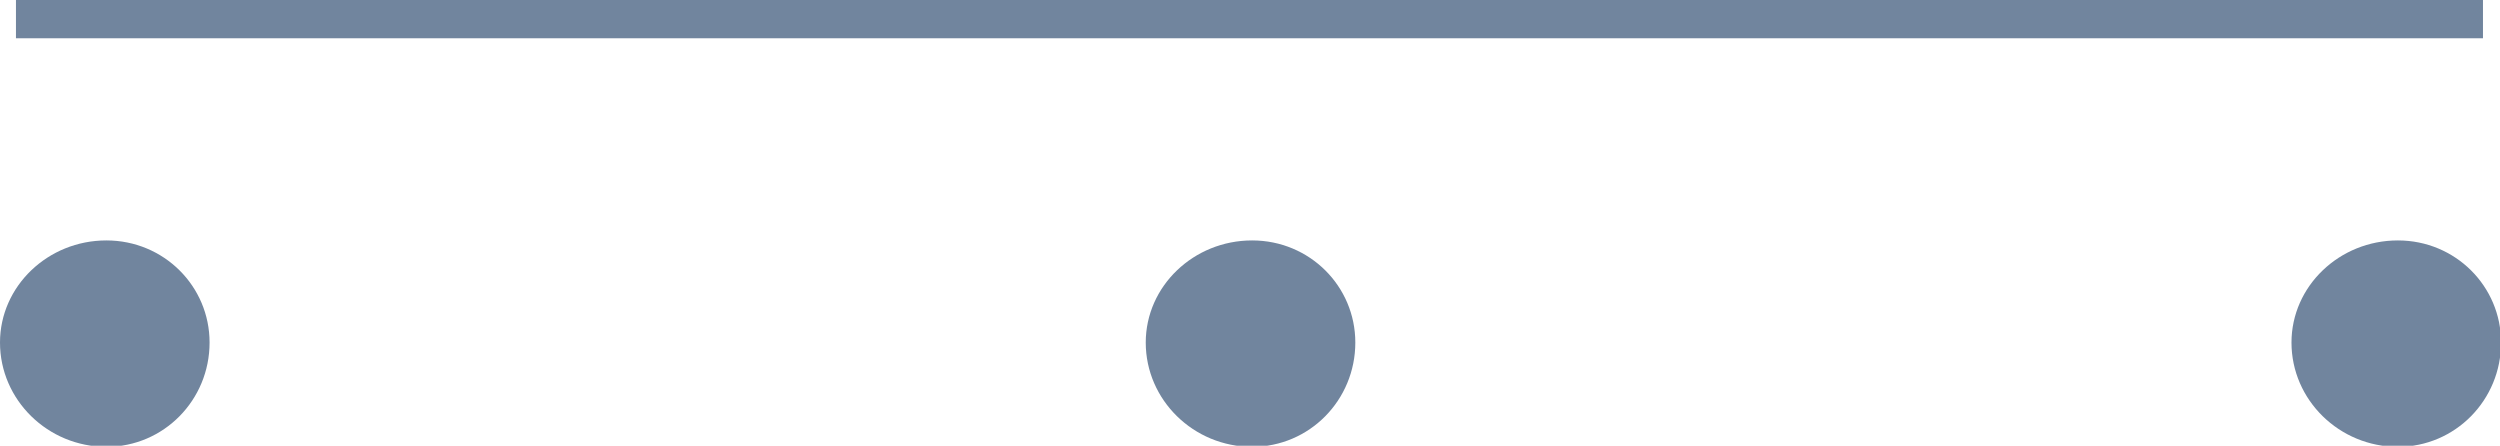 <svg xmlns="http://www.w3.org/2000/svg" xml:space="preserve" width="23.5mm" height="4.19mm" fill-rule="evenodd" stroke-linejoin="round" stroke-width="28.222" preserveAspectRatio="xMidYMid" version="1.2" viewBox="0 0 2350 419"><defs class="ClipPathGroup"><clipPath id="a" clipPathUnits="userSpaceOnUse"><path d="M0 0h2350v419H0z"/></clipPath></defs><g class="SlideGroup"><g class="Slide" clip-path="url(#a)"><g class="Page"><g class="com.sun.star.drawing.ClosedBezierShape"><path fill="none" d="M0 226h198v195H0z" class="BoundingBox"/><path fill="#71859E" d="M0 322c0-53 45-96 100-96 54 0 97 43 97 96 0 54-43 98-97 98-55 0-100-44-100-98Z"/></g><g class="com.sun.star.drawing.ClosedBezierShape"><path fill="none" d="M1076 226h199v195h-199z" class="BoundingBox"/><path fill="#71859E" d="M1077 322c0-53 45-96 100-96 54 0 97 43 97 96 0 54-43 98-97 98-55 0-100-44-100-98Z"/></g><g class="com.sun.star.drawing.ClosedBezierShape"><path fill="none" d="M2153 226h199v195h-199z" class="BoundingBox"/><path fill="#71859E" d="M2154 322c0-53 45-96 100-96 54 0 97 43 97 96 0 54-43 98-97 98-55 0-100-44-100-98Z"/></g><g fill="none" class="com.sun.star.drawing.LineShape"><path d="M15 0h2320v37H15z" class="BoundingBox"/><path stroke="#71859E" stroke-linejoin="miter" stroke-width="36" d="M15 18h2319"/></g></g></g></g></svg>
